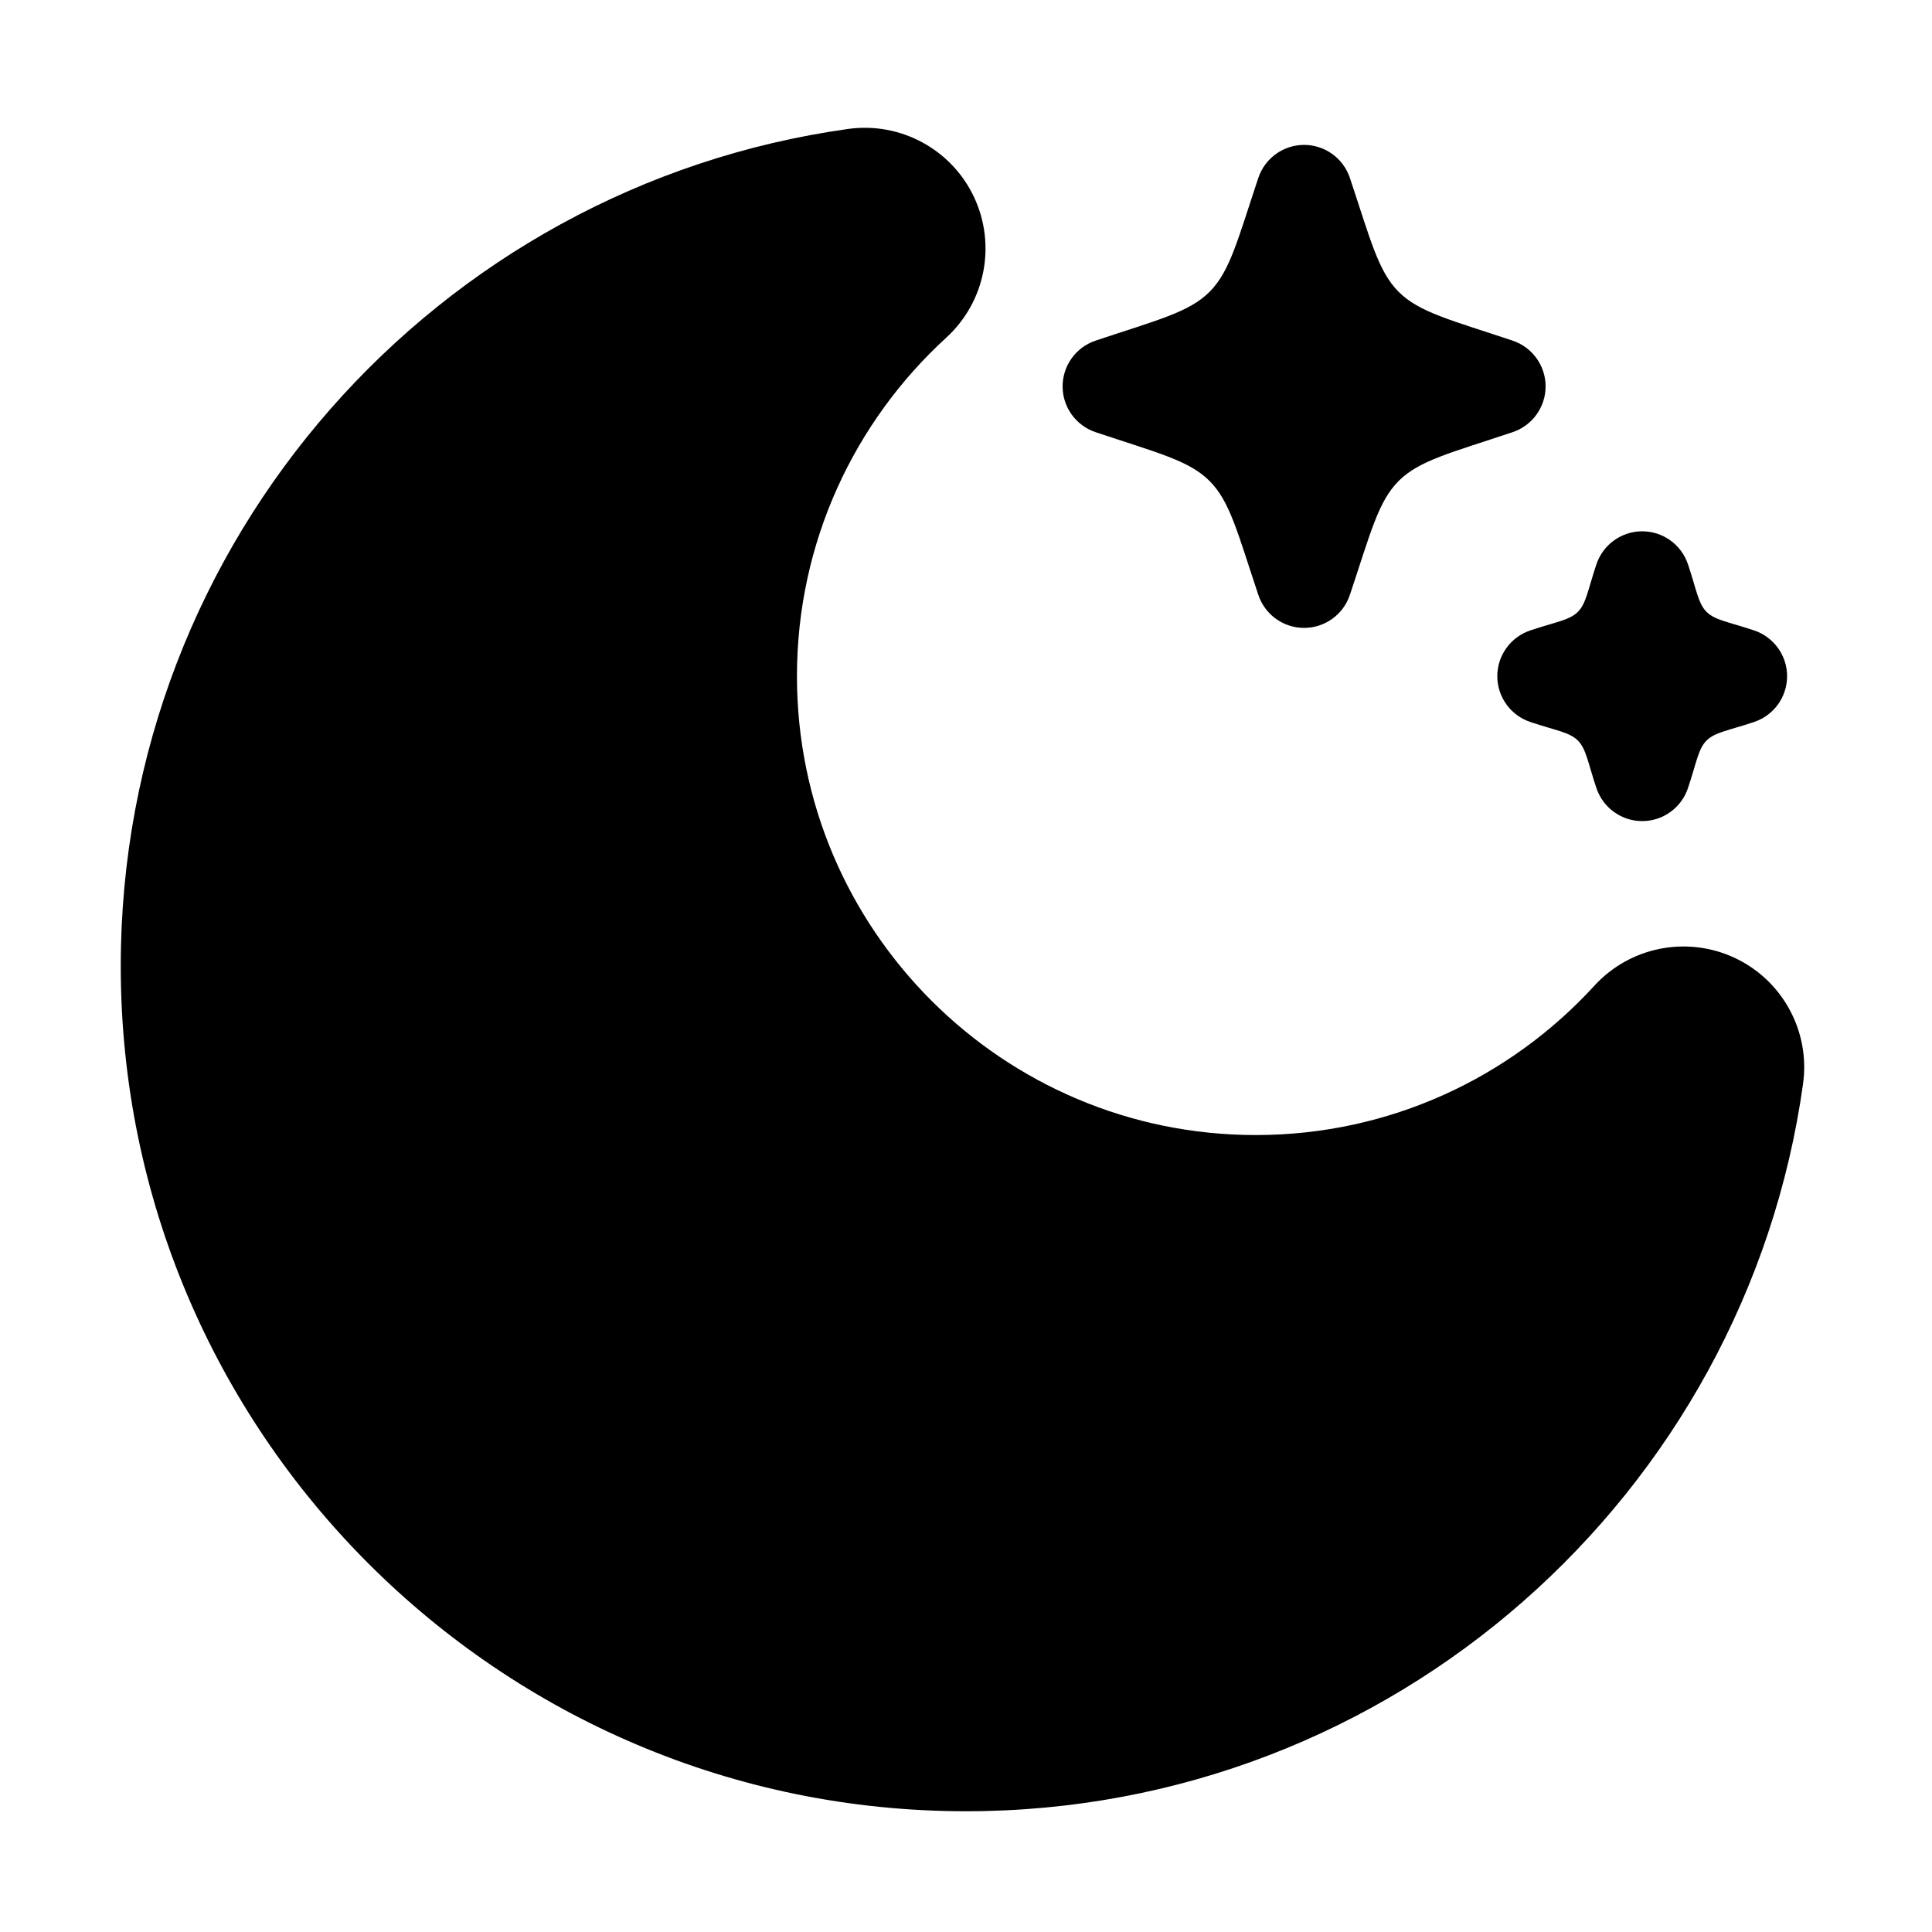 <?xml version="1.0" encoding="UTF-8" standalone="no"?><!DOCTYPE svg PUBLIC "-//W3C//DTD SVG 1.1//EN" "http://www.w3.org/Graphics/SVG/1.1/DTD/svg11.dtd"><svg width="100%" height="100%" viewBox="0 0 20 20" version="1.1" xmlns="http://www.w3.org/2000/svg" xmlns:xlink="http://www.w3.org/1999/xlink" xml:space="preserve" xmlns:serif="http://www.serif.com/" style="fill-rule:evenodd;clip-rule:evenodd;stroke-linejoin:round;stroke-miterlimit:2;"><rect id="darkAppearance" x="0" y="0" width="20" height="20" style="fill:none;"/><path d="M18.665,11.221c-0.595,4.252 -4.25,7.529 -8.665,7.529c-4.829,-0 -8.75,-3.921 -8.75,-8.75c0,-4.415 3.277,-8.07 7.529,-8.665c0.542,-0.076 1.071,0.21 1.304,0.705c0.233,0.496 0.117,1.085 -0.287,1.455c-0.95,0.869 -1.546,2.118 -1.546,3.505c0,2.622 2.128,4.75 4.75,4.75c1.387,-0 2.636,-0.596 3.505,-1.546c0.37,-0.404 0.959,-0.52 1.455,-0.287c0.495,0.233 0.781,0.762 0.705,1.304Zm-7.323,-7.695c0.637,-0.213 0.967,-0.292 1.179,-0.505c0.213,-0.212 0.292,-0.542 0.505,-1.179c0.068,-0.204 0.259,-0.342 0.474,-0.342c0.215,-0 0.406,0.138 0.474,0.342c0.213,0.637 0.292,0.967 0.505,1.179c0.212,0.213 0.542,0.292 1.179,0.505c0.204,0.068 0.342,0.259 0.342,0.474c0,0.215 -0.138,0.406 -0.342,0.474c-0.637,0.213 -0.967,0.292 -1.179,0.505c-0.213,0.212 -0.292,0.542 -0.505,1.179c-0.068,0.204 -0.259,0.342 -0.474,0.342c-0.215,0 -0.406,-0.138 -0.474,-0.342c-0.213,-0.637 -0.292,-0.967 -0.505,-1.179c-0.212,-0.213 -0.542,-0.292 -1.179,-0.505c-0.204,-0.068 -0.342,-0.259 -0.342,-0.474c0,-0.215 0.138,-0.406 0.342,-0.474Zm4.5,3c0.262,-0.088 0.405,-0.105 0.492,-0.192c0.087,-0.087 0.104,-0.23 0.192,-0.492c0.068,-0.204 0.259,-0.342 0.474,-0.342c0.215,-0 0.406,0.138 0.474,0.342c0.088,0.262 0.105,0.405 0.192,0.492c0.087,0.087 0.23,0.104 0.492,0.192c0.204,0.068 0.342,0.259 0.342,0.474c0,0.215 -0.138,0.406 -0.342,0.474c-0.262,0.088 -0.405,0.105 -0.492,0.192c-0.087,0.087 -0.104,0.23 -0.192,0.492c-0.068,0.204 -0.259,0.342 -0.474,0.342c-0.215,0 -0.406,-0.138 -0.474,-0.342c-0.088,-0.262 -0.105,-0.405 -0.192,-0.492c-0.087,-0.087 -0.23,-0.104 -0.492,-0.192c-0.204,-0.068 -0.342,-0.259 -0.342,-0.474c0,-0.215 0.138,-0.406 0.342,-0.474Z"/></svg>